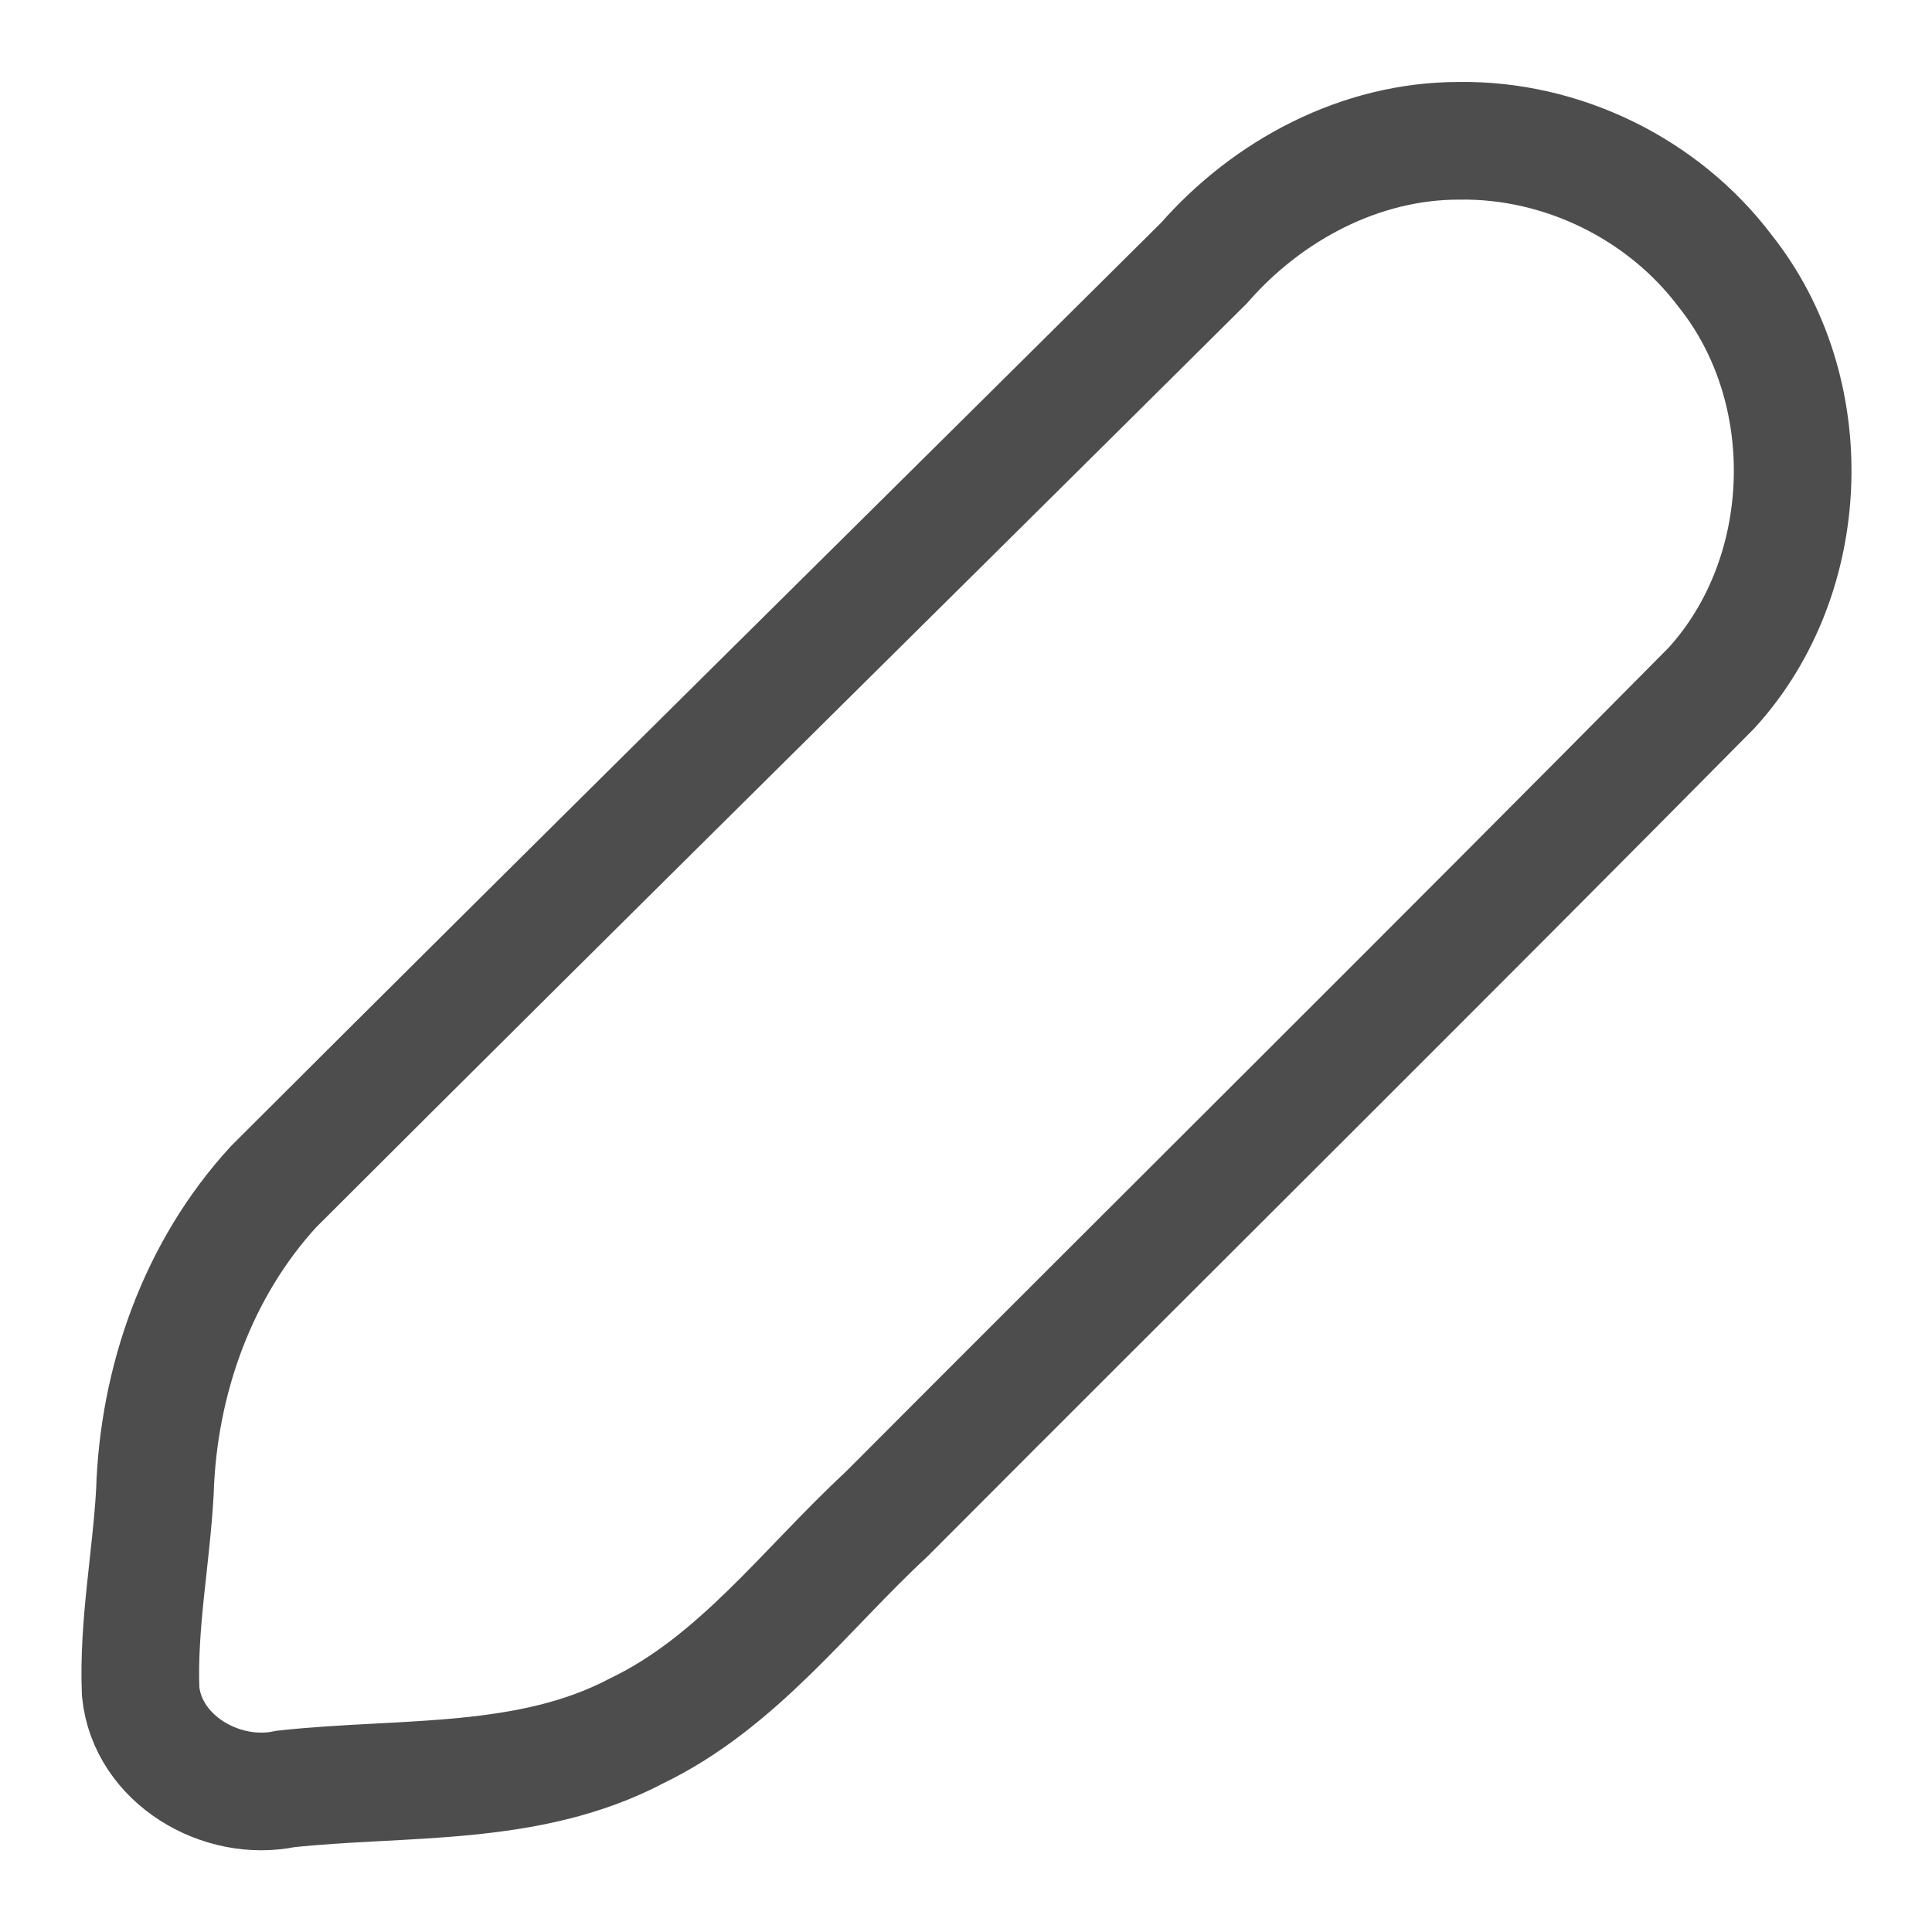 <?xml version="1.0" encoding="UTF-8" standalone="no"?>
<!-- Generator: Adobe Illustrator 15.0.0, SVG Export Plug-In . SVG Version: 6.00 Build 0)  -->

<svg
   version="1.1"
   id="Ebene_1"
   x="0px"
   y="0px"
   width="48px"
   height="48px"
   viewBox="0 0 48 48"
   enable-background="new 0 0 48 48"
   xml:space="preserve"
   sodipodi:docname="cl2_bearbeiten+.svg"
   inkscape:version="1.3.2 (091e20e, 2023-11-25, custom)"
   xmlns:inkscape="http://www.inkscape.org/namespaces/inkscape"
   xmlns:sodipodi="http://sodipodi.sourceforge.net/DTD/sodipodi-0.dtd"
   xmlns="http://www.w3.org/2000/svg"
   xmlns:svg="http://www.w3.org/2000/svg"><defs
   id="defs2" /><sodipodi:namedview
   id="namedview2"
   pagecolor="#ffffff"
   bordercolor="#000000"
   borderopacity="0.25"
   inkscape:showpageshadow="2"
   inkscape:pageopacity="0.0"
   inkscape:pagecheckerboard="0"
   inkscape:deskcolor="#d1d1d1"
   inkscape:zoom="18.503192"
   inkscape:cx="24.049904"
   inkscape:cy="24.022882"
   inkscape:window-width="1920"
   inkscape:window-height="1009"
   inkscape:window-x="-8"
   inkscape:window-y="-8"
   inkscape:window-maximized="1"
   inkscape:current-layer="Ebene_1"
   showgrid="false" />


<path
   id="path1"
   style="isolation:isolate;fill:none;stroke:#4d4d4d;stroke-width:2.923px;stroke-miterlimit:10;stroke-opacity:1"
   class="cls-1"
   d="M 36.246,3.498 C 33.802,3.497 31.501,4.72 29.912,6.536 22.212,14.187 14.481,21.809 6.801,29.479 c -1.891,2.057 -2.869,4.825 -2.953,7.597 -0.094,1.651 -0.42,3.301 -0.354,4.953 0.17,1.686 2.005,2.755 3.6,2.417 2.923,-0.317 6.038,-0.028 8.724,-1.444 2.51,-1.209 4.195,-3.516 6.195,-5.37 C 28.846,30.778 35.723,23.966 42.528,17.086 45.074,14.286 45.219,9.696 42.864,6.736 41.323,4.69 38.807,3.459 36.246,3.498 Z" /></svg>
